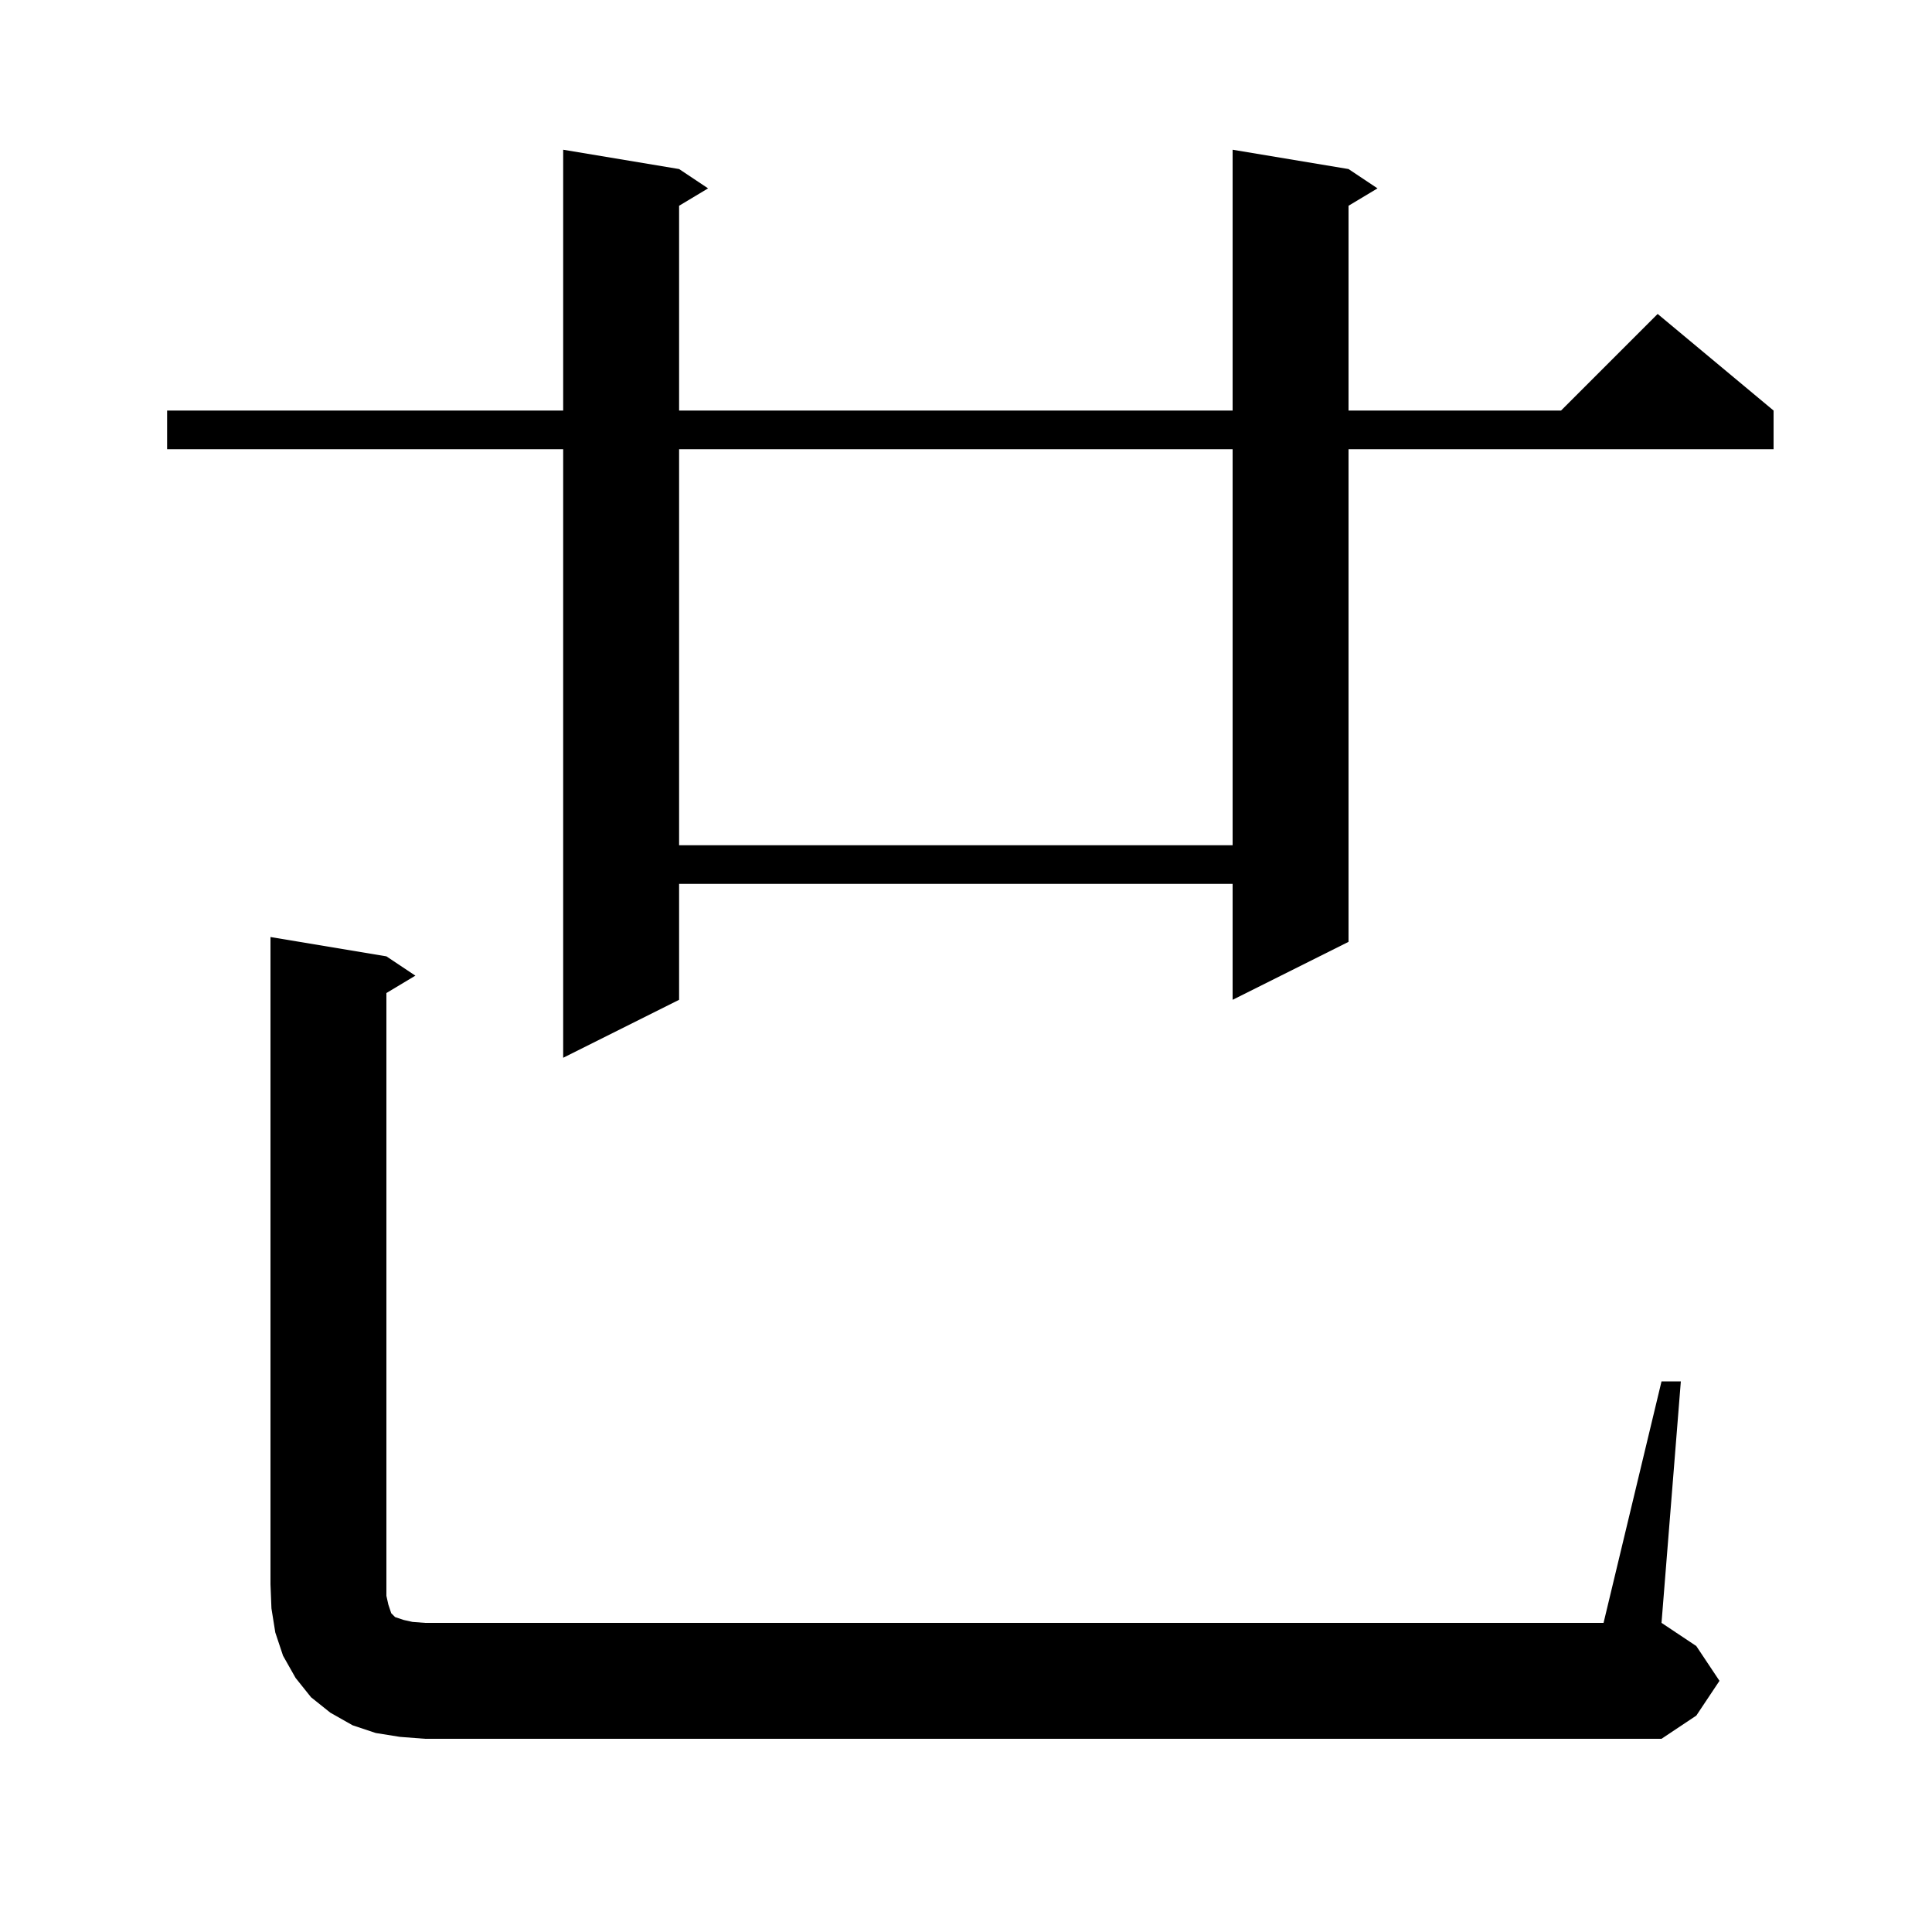 <svg xmlns="http://www.w3.org/2000/svg" xmlns:xlink="http://www.w3.org/1999/xlink" version="1.1" baseProfile="full" viewBox="0 0 200 200" width="200" height="200"><g fill="currentColor"><path d="M 41.4 179.8 L 38.9 179.4 L 36.5 178.6 L 34.2 177.3 L 32.2 175.7 L 30.6 173.7 L 29.3 171.4 L 28.5 169.0 L 28.1 166.5 L 28.0 164.0 L 28.0 97.0 L 40.0 99.0 L 43.0 101.0 L 40.0 102.8 L 40.0 165.2 L 40.2 166.1 L 40.5 167.0 L 40.9 167.4 L 41.8 167.7 L 42.7 167.9 L 44.0 168.0 L 166.0 168.0 L 172.0 143.0 L 174.0 143.0 L 172.0 168.0 L 175.6 170.4 L 178.0 174.0 L 175.6 177.6 L 172.0 180.0 L 44.0 180.0 Z M 139.6 17.5 L 142.6 19.5 L 139.6 21.3 L 139.6 42.5 L 161.6 42.5 L 171.6 32.5 L 183.6 42.5 L 183.6 46.5 L 139.6 46.5 L 139.6 97.5 L 127.6 103.5 L 127.6 91.5 L 70.3 91.5 L 70.3 103.5 L 58.3 109.5 L 58.3 46.5 L 17.3 46.5 L 17.3 42.5 L 58.3 42.5 L 58.3 15.5 L 70.3 17.5 L 73.3 19.5 L 70.3 21.3 L 70.3 42.5 L 127.6 42.5 L 127.6 15.5 Z M 70.3 46.5 L 70.3 87.5 L 127.6 87.5 L 127.6 46.5 Z "/></g></svg>